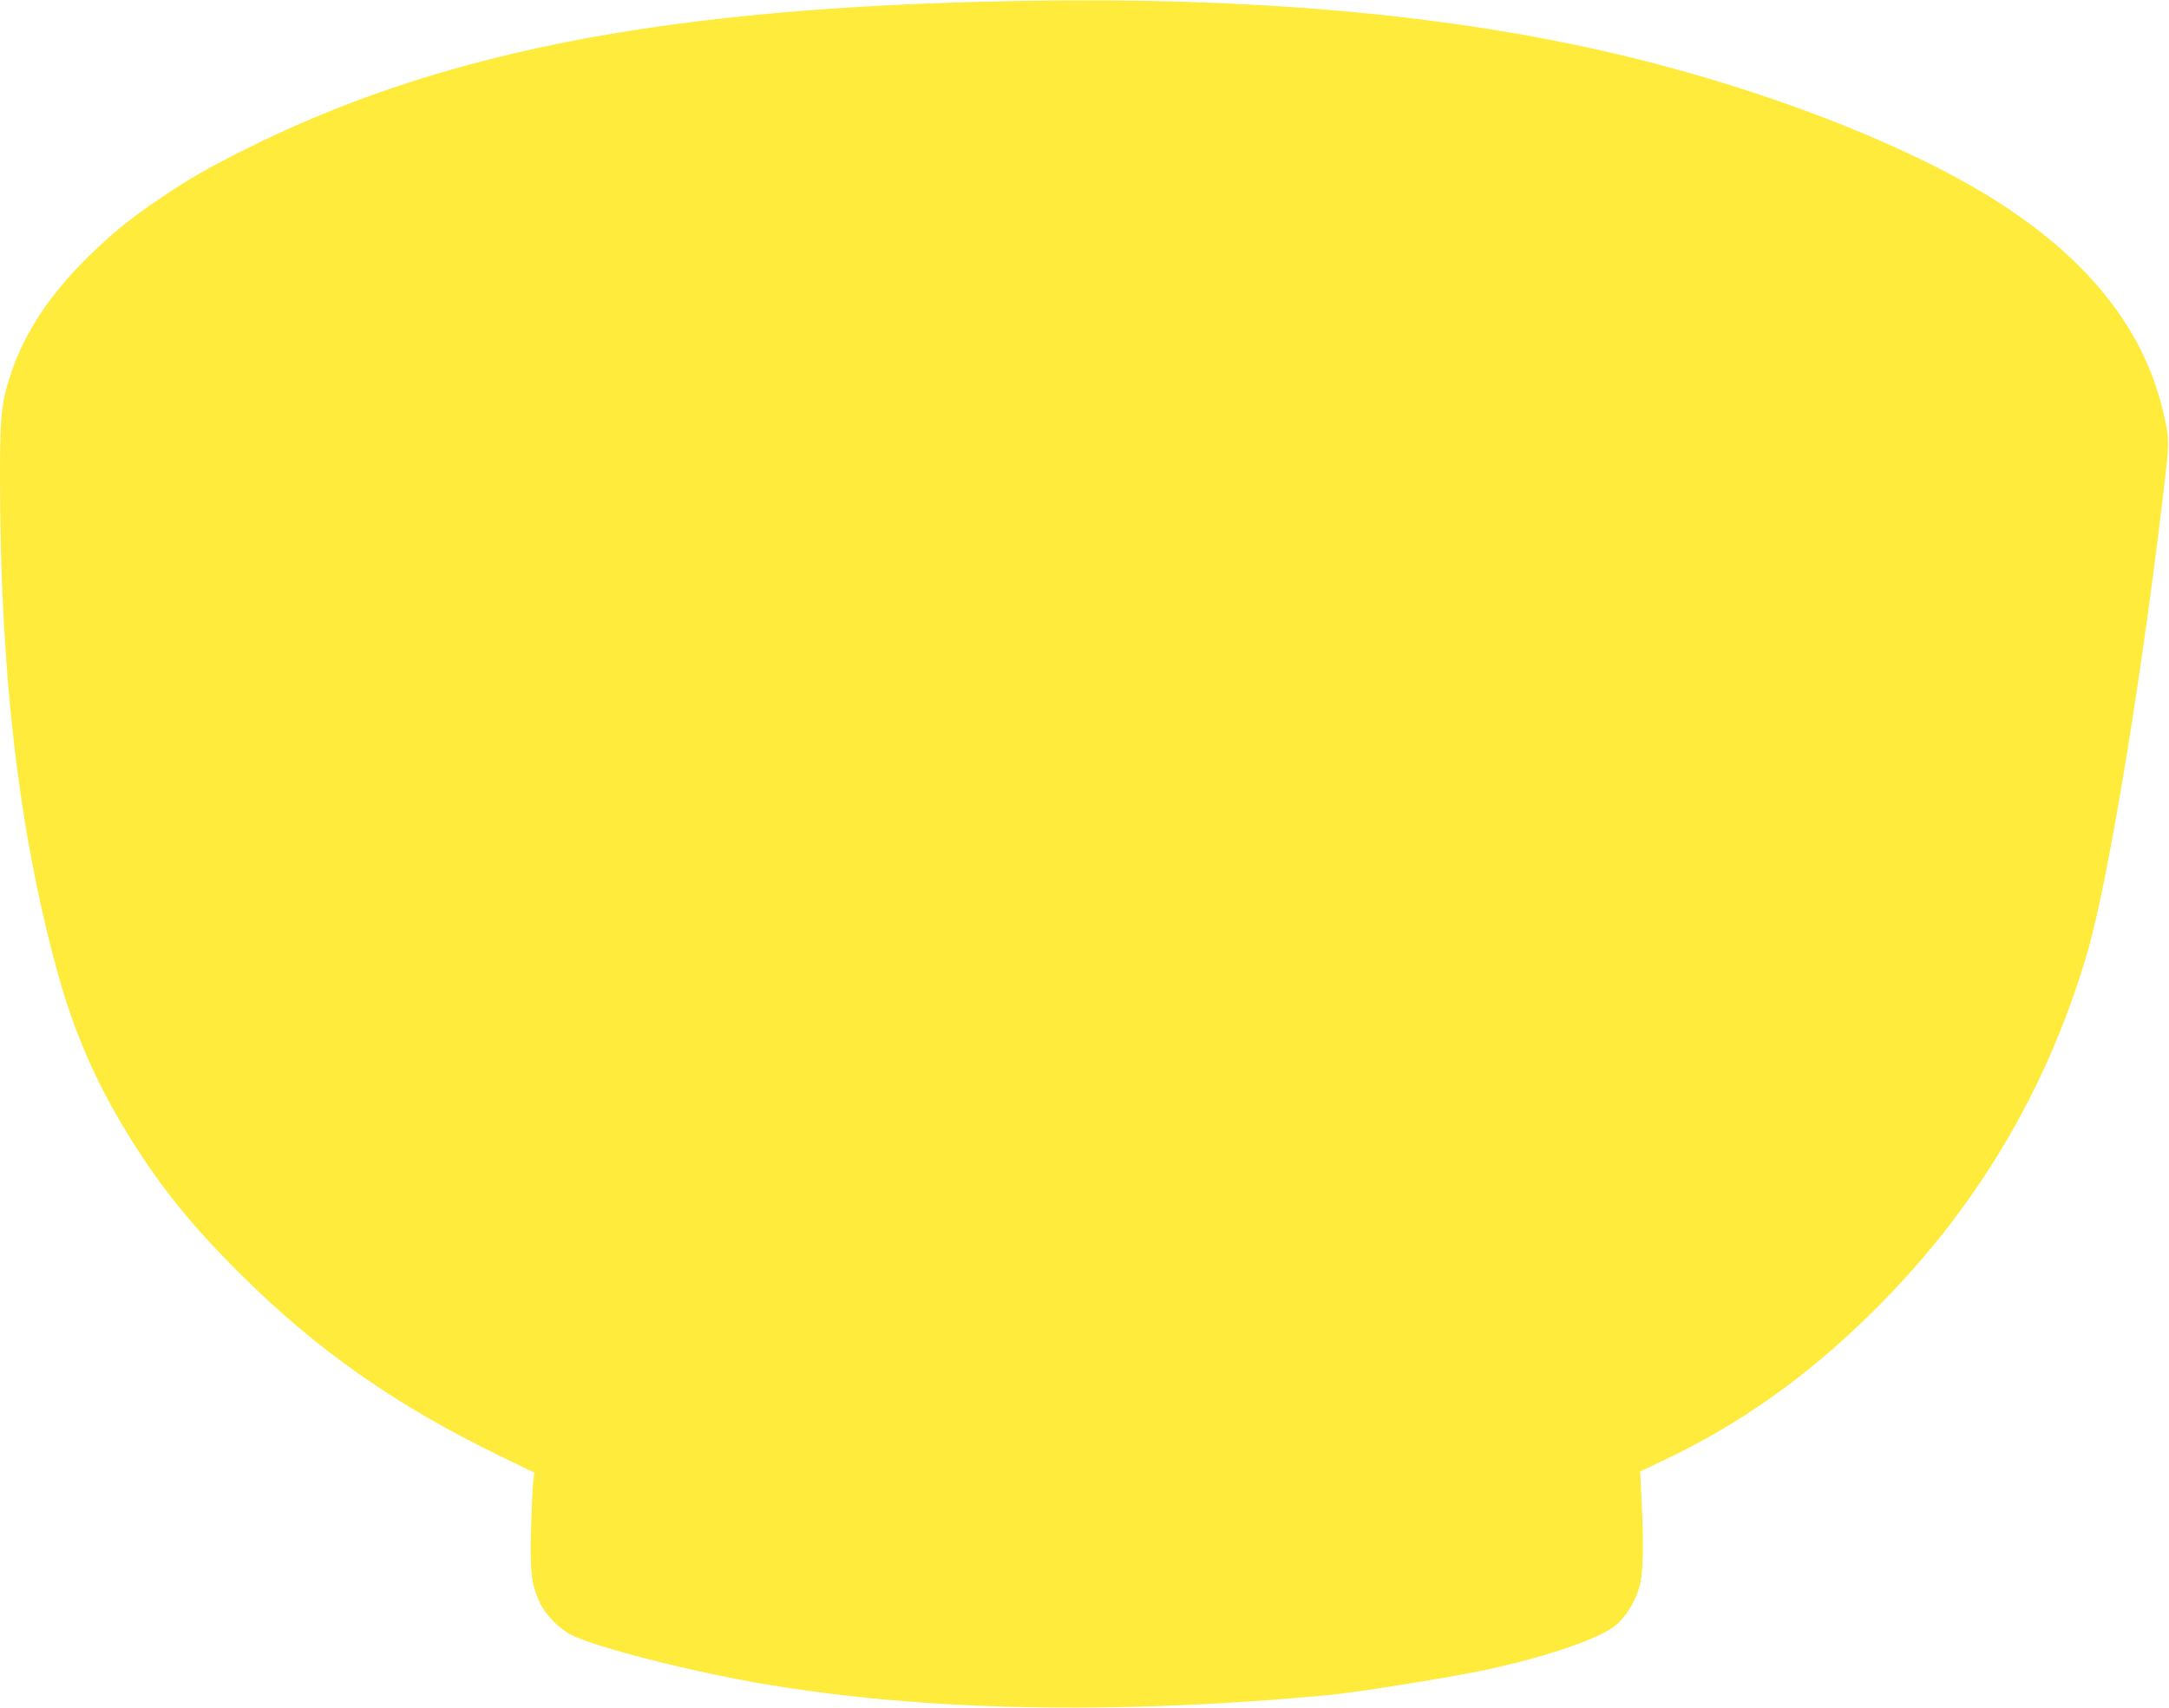 <?xml version="1.0" standalone="no"?>
<!DOCTYPE svg PUBLIC "-//W3C//DTD SVG 20010904//EN"
 "http://www.w3.org/TR/2001/REC-SVG-20010904/DTD/svg10.dtd">
<svg version="1.0" xmlns="http://www.w3.org/2000/svg"
 width="1280pt" height="1008pt" viewBox="0 0 1280 1008"
 preserveAspectRatio="xMidYMid meet">
<g transform="translate(0,1008) scale(0.1,-0.1)"
fill="#ffeb3b" stroke="none">
<path d="M5765 10069 c-1926 -53 -3197 -309 -4325 -874 -219 -110 -320 -168
-495 -286 -173 -117 -276 -200 -418 -338 -233 -227 -385 -458 -466 -706 -53
-163 -61 -246 -61 -594 0 -1148 108 -2083 336 -2917 99 -364 231 -667 428
-984 188 -303 370 -527 660 -815 446 -443 906 -766 1515 -1063 l214 -104 -7
-57 c-3 -31 -9 -157 -12 -281 -7 -247 2 -320 50 -426 32 -71 112 -154 184
-192 133 -71 710 -219 1137 -291 946 -161 2080 -183 3335 -66 159 15 653 94
885 140 350 71 689 182 797 262 61 44 123 137 150 227 25 81 30 238 15 531
l-8 160 137 65 c449 212 845 493 1227 869 612 602 1038 1314 1277 2135 125
429 332 1698 460 2821 22 194 21 216 -17 375 -113 472 -430 876 -954 1216
-581 377 -1574 747 -2536 944 -1002 206 -2143 287 -3508 249z"/>
</g>
</svg>
